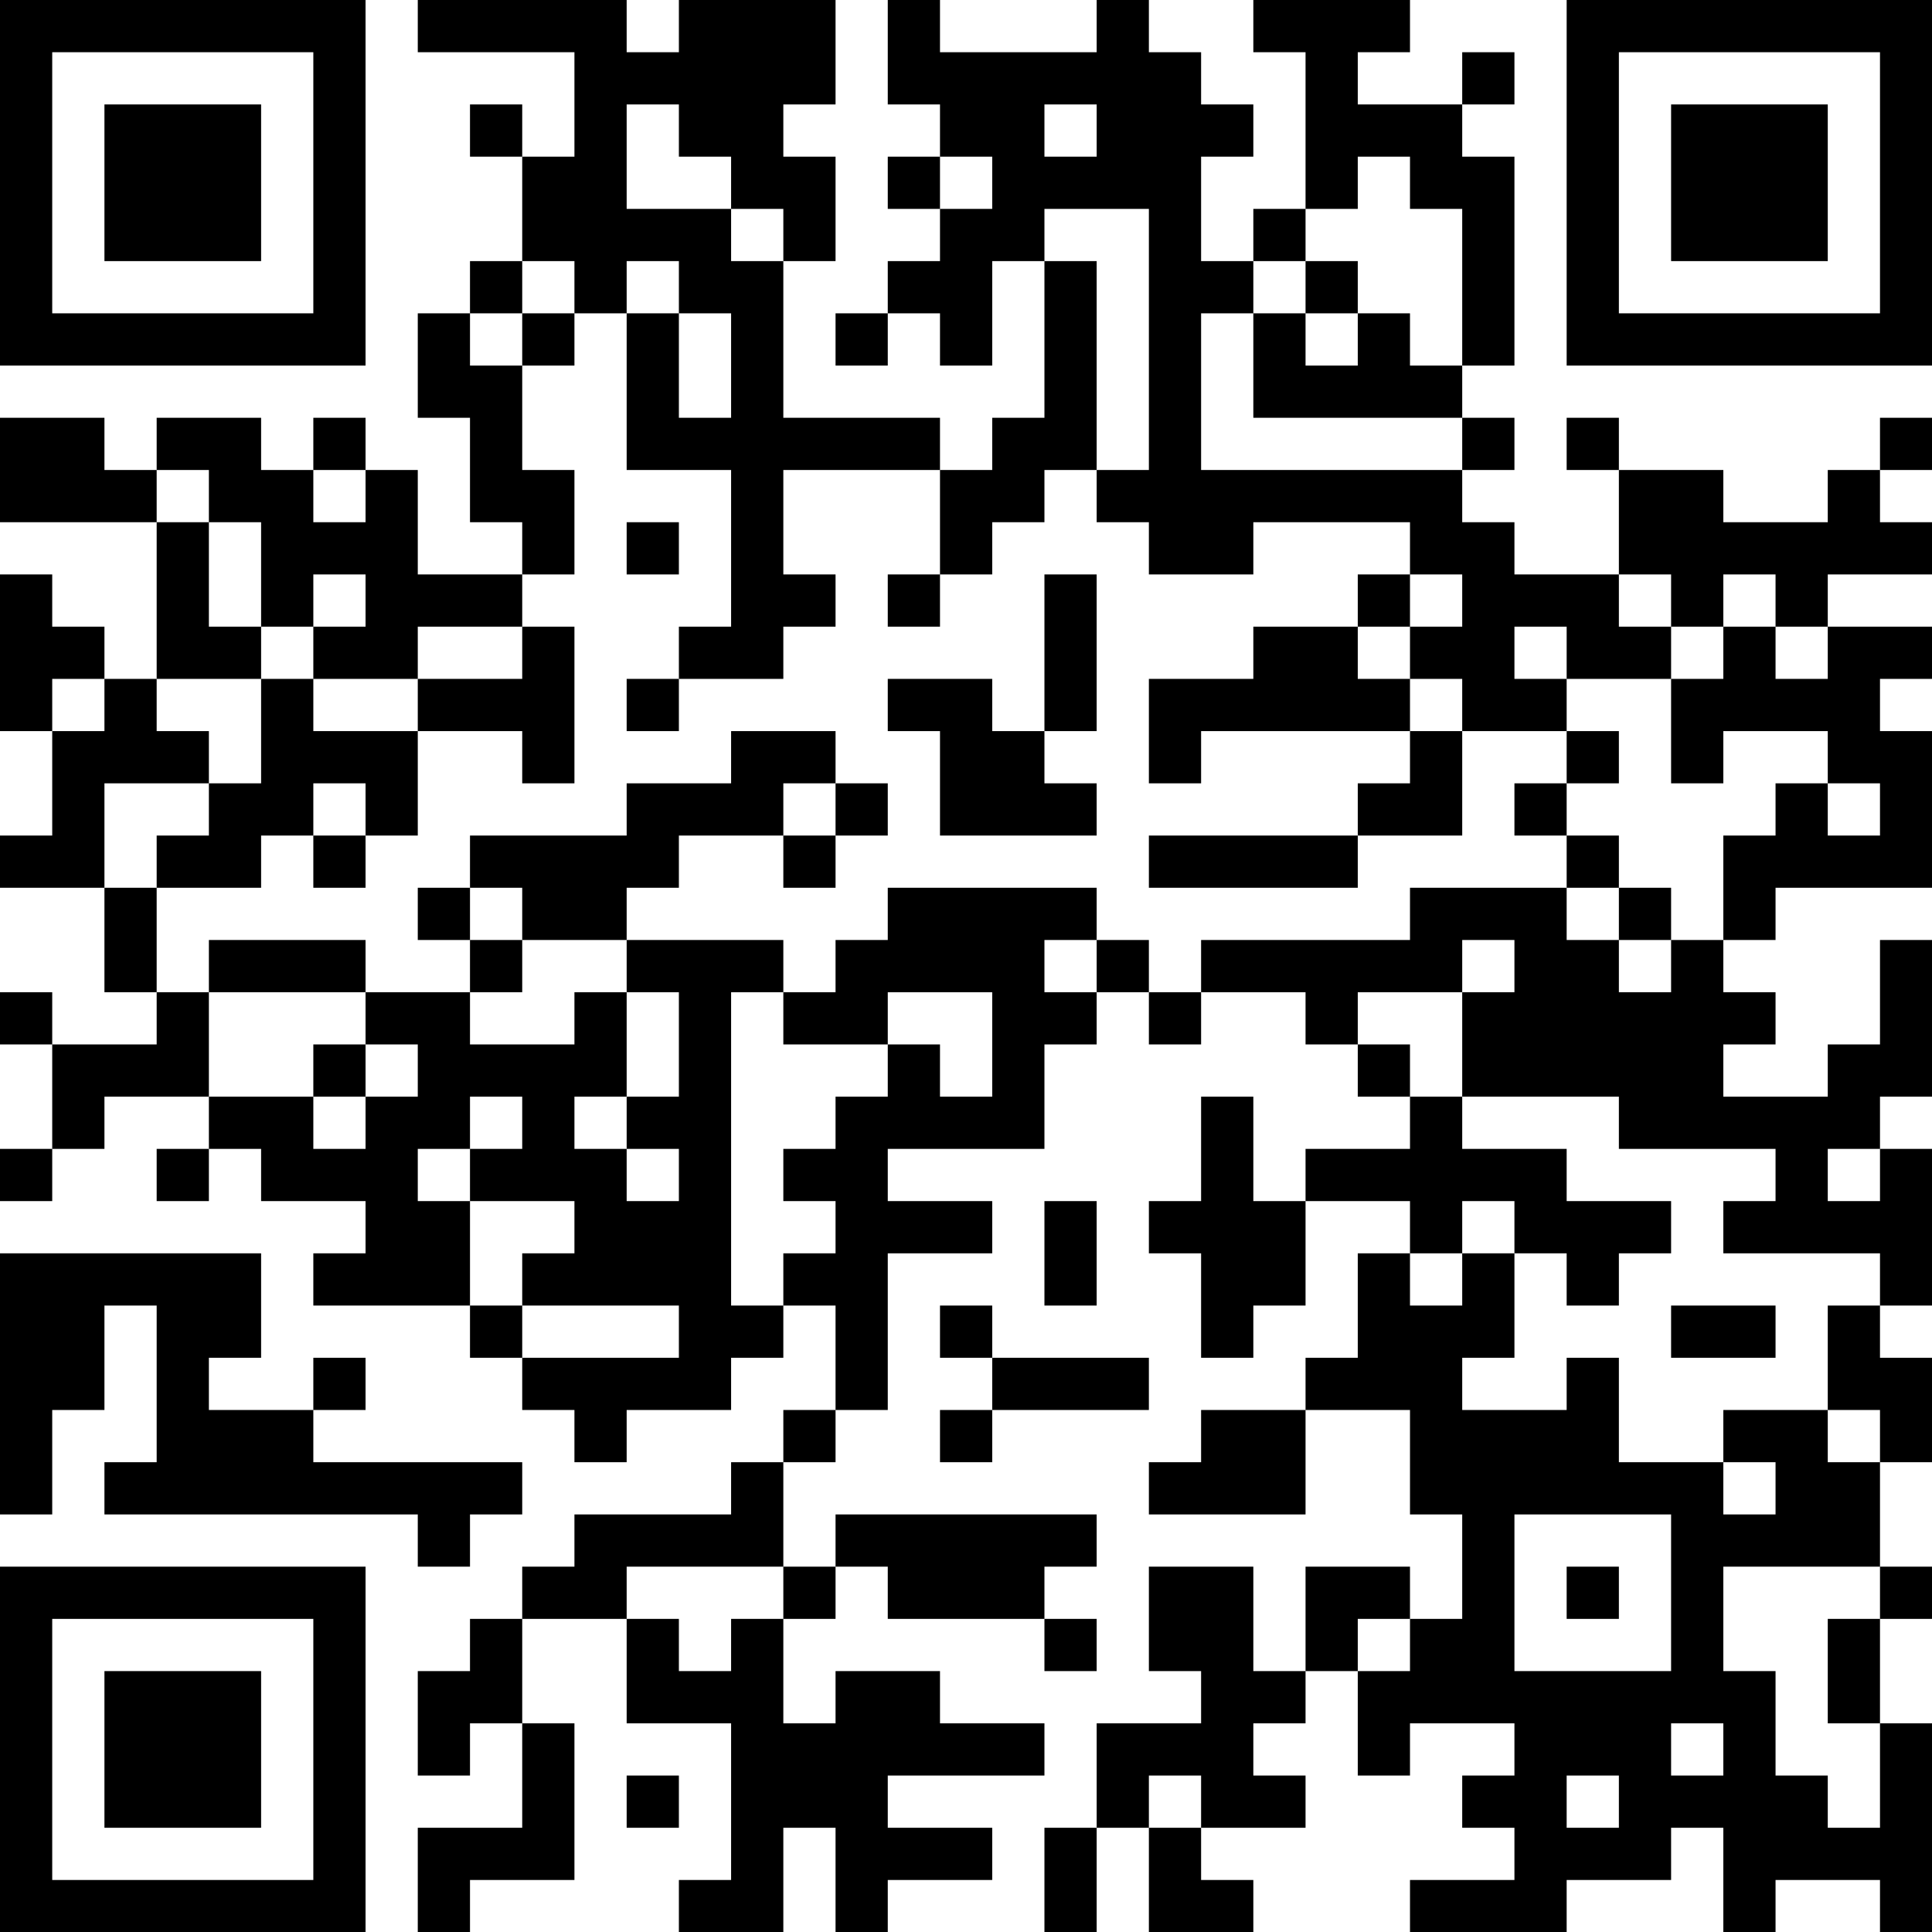 <?xml version="1.0" encoding="UTF-8"?>
<svg xmlns="http://www.w3.org/2000/svg" version="1.1" width="100" height="100" viewBox="0 0 100 100"><rect x="0" y="0" width="100" height="100" fill="#ffffff"/><g transform="scale(2.703)"><g transform="translate(0,0)"><path fill-rule="evenodd" d="M8 0L8 1L11 1L11 3L10 3L10 2L9 2L9 3L10 3L10 5L9 5L9 6L8 6L8 8L9 8L9 10L10 10L10 11L8 11L8 9L7 9L7 8L6 8L6 9L5 9L5 8L3 8L3 9L2 9L2 8L0 8L0 10L3 10L3 13L2 13L2 12L1 12L1 11L0 11L0 14L1 14L1 16L0 16L0 17L2 17L2 19L3 19L3 20L1 20L1 19L0 19L0 20L1 20L1 22L0 22L0 23L1 23L1 22L2 22L2 21L4 21L4 22L3 22L3 23L4 23L4 22L5 22L5 23L7 23L7 24L6 24L6 25L9 25L9 26L10 26L10 27L11 27L11 28L12 28L12 27L14 27L14 26L15 26L15 25L16 25L16 27L15 27L15 28L14 28L14 29L11 29L11 30L10 30L10 31L9 31L9 32L8 32L8 34L9 34L9 33L10 33L10 35L8 35L8 37L9 37L9 36L11 36L11 33L10 33L10 31L12 31L12 33L14 33L14 36L13 36L13 37L15 37L15 35L16 35L16 37L17 37L17 36L19 36L19 35L17 35L17 34L20 34L20 33L18 33L18 32L16 32L16 33L15 33L15 31L16 31L16 30L17 30L17 31L20 31L20 32L21 32L21 31L20 31L20 30L21 30L21 29L16 29L16 30L15 30L15 28L16 28L16 27L17 27L17 24L19 24L19 23L17 23L17 22L20 22L20 20L21 20L21 19L22 19L22 20L23 20L23 19L25 19L25 20L26 20L26 21L27 21L27 22L25 22L25 23L24 23L24 21L23 21L23 23L22 23L22 24L23 24L23 26L24 26L24 25L25 25L25 23L27 23L27 24L26 24L26 26L25 26L25 27L23 27L23 28L22 28L22 29L25 29L25 27L27 27L27 29L28 29L28 31L27 31L27 30L25 30L25 32L24 32L24 30L22 30L22 32L23 32L23 33L21 33L21 35L20 35L20 37L21 37L21 35L22 35L22 37L24 37L24 36L23 36L23 35L25 35L25 34L24 34L24 33L25 33L25 32L26 32L26 34L27 34L27 33L29 33L29 34L28 34L28 35L29 35L29 36L27 36L27 37L30 37L30 36L32 36L32 35L33 35L33 37L34 37L34 36L36 36L36 37L37 37L37 33L36 33L36 31L37 31L37 30L36 30L36 28L37 28L37 26L36 26L36 25L37 25L37 22L36 22L36 21L37 21L37 18L36 18L36 20L35 20L35 21L33 21L33 20L34 20L34 19L33 19L33 18L34 18L34 17L37 17L37 14L36 14L36 13L37 13L37 12L35 12L35 11L37 11L37 10L36 10L36 9L37 9L37 8L36 8L36 9L35 9L35 10L33 10L33 9L31 9L31 8L30 8L30 9L31 9L31 11L29 11L29 10L28 10L28 9L29 9L29 8L28 8L28 7L29 7L29 3L28 3L28 2L29 2L29 1L28 1L28 2L26 2L26 1L27 1L27 0L24 0L24 1L25 1L25 4L24 4L24 5L23 5L23 3L24 3L24 2L23 2L23 1L22 1L22 0L21 0L21 1L18 1L18 0L17 0L17 2L18 2L18 3L17 3L17 4L18 4L18 5L17 5L17 6L16 6L16 7L17 7L17 6L18 6L18 7L19 7L19 5L20 5L20 8L19 8L19 9L18 9L18 8L15 8L15 5L16 5L16 3L15 3L15 2L16 2L16 0L13 0L13 1L12 1L12 0ZM12 2L12 4L14 4L14 5L15 5L15 4L14 4L14 3L13 3L13 2ZM20 2L20 3L21 3L21 2ZM18 3L18 4L19 4L19 3ZM26 3L26 4L25 4L25 5L24 5L24 6L23 6L23 9L28 9L28 8L24 8L24 6L25 6L25 7L26 7L26 6L27 6L27 7L28 7L28 4L27 4L27 3ZM20 4L20 5L21 5L21 9L20 9L20 10L19 10L19 11L18 11L18 9L15 9L15 11L16 11L16 12L15 12L15 13L13 13L13 12L14 12L14 9L12 9L12 6L13 6L13 8L14 8L14 6L13 6L13 5L12 5L12 6L11 6L11 5L10 5L10 6L9 6L9 7L10 7L10 9L11 9L11 11L10 11L10 12L8 12L8 13L6 13L6 12L7 12L7 11L6 11L6 12L5 12L5 10L4 10L4 9L3 9L3 10L4 10L4 12L5 12L5 13L3 13L3 14L4 14L4 15L2 15L2 17L3 17L3 19L4 19L4 21L6 21L6 22L7 22L7 21L8 21L8 20L7 20L7 19L9 19L9 20L11 20L11 19L12 19L12 21L11 21L11 22L12 22L12 23L13 23L13 22L12 22L12 21L13 21L13 19L12 19L12 18L15 18L15 19L14 19L14 25L15 25L15 24L16 24L16 23L15 23L15 22L16 22L16 21L17 21L17 20L18 20L18 21L19 21L19 19L17 19L17 20L15 20L15 19L16 19L16 18L17 18L17 17L21 17L21 18L20 18L20 19L21 19L21 18L22 18L22 19L23 19L23 18L27 18L27 17L30 17L30 18L31 18L31 19L32 19L32 18L33 18L33 16L34 16L34 15L35 15L35 16L36 16L36 15L35 15L35 14L33 14L33 15L32 15L32 13L33 13L33 12L34 12L34 13L35 13L35 12L34 12L34 11L33 11L33 12L32 12L32 11L31 11L31 12L32 12L32 13L30 13L30 12L29 12L29 13L30 13L30 14L28 14L28 13L27 13L27 12L28 12L28 11L27 11L27 10L24 10L24 11L22 11L22 10L21 10L21 9L22 9L22 4ZM25 5L25 6L26 6L26 5ZM10 6L10 7L11 7L11 6ZM6 9L6 10L7 10L7 9ZM12 10L12 11L13 11L13 10ZM17 11L17 12L18 12L18 11ZM20 11L20 14L19 14L19 13L17 13L17 14L18 14L18 16L21 16L21 15L20 15L20 14L21 14L21 11ZM26 11L26 12L24 12L24 13L22 13L22 15L23 15L23 14L27 14L27 15L26 15L26 16L22 16L22 17L26 17L26 16L28 16L28 14L27 14L27 13L26 13L26 12L27 12L27 11ZM10 12L10 13L8 13L8 14L6 14L6 13L5 13L5 15L4 15L4 16L3 16L3 17L5 17L5 16L6 16L6 17L7 17L7 16L8 16L8 14L10 14L10 15L11 15L11 12ZM1 13L1 14L2 14L2 13ZM12 13L12 14L13 14L13 13ZM14 14L14 15L12 15L12 16L9 16L9 17L8 17L8 18L9 18L9 19L10 19L10 18L12 18L12 17L13 17L13 16L15 16L15 17L16 17L16 16L17 16L17 15L16 15L16 14ZM30 14L30 15L29 15L29 16L30 16L30 17L31 17L31 18L32 18L32 17L31 17L31 16L30 16L30 15L31 15L31 14ZM6 15L6 16L7 16L7 15ZM15 15L15 16L16 16L16 15ZM9 17L9 18L10 18L10 17ZM4 18L4 19L7 19L7 18ZM28 18L28 19L26 19L26 20L27 20L27 21L28 21L28 22L30 22L30 23L32 23L32 24L31 24L31 25L30 25L30 24L29 24L29 23L28 23L28 24L27 24L27 25L28 25L28 24L29 24L29 26L28 26L28 27L30 27L30 26L31 26L31 28L33 28L33 29L34 29L34 28L33 28L33 27L35 27L35 28L36 28L36 27L35 27L35 25L36 25L36 24L33 24L33 23L34 23L34 22L31 22L31 21L28 21L28 19L29 19L29 18ZM6 20L6 21L7 21L7 20ZM9 21L9 22L8 22L8 23L9 23L9 25L10 25L10 26L13 26L13 25L10 25L10 24L11 24L11 23L9 23L9 22L10 22L10 21ZM35 22L35 23L36 23L36 22ZM20 23L20 25L21 25L21 23ZM0 24L0 29L1 29L1 27L2 27L2 25L3 25L3 28L2 28L2 29L8 29L8 30L9 30L9 29L10 29L10 28L6 28L6 27L7 27L7 26L6 26L6 27L4 27L4 26L5 26L5 24ZM18 25L18 26L19 26L19 27L18 27L18 28L19 28L19 27L22 27L22 26L19 26L19 25ZM32 25L32 26L34 26L34 25ZM29 29L29 32L32 32L32 29ZM12 30L12 31L13 31L13 32L14 32L14 31L15 31L15 30ZM30 30L30 31L31 31L31 30ZM33 30L33 32L34 32L34 34L35 34L35 35L36 35L36 33L35 33L35 31L36 31L36 30ZM26 31L26 32L27 32L27 31ZM32 33L32 34L33 34L33 33ZM12 34L12 35L13 35L13 34ZM22 34L22 35L23 35L23 34ZM30 34L30 35L31 35L31 34ZM0 0L0 7L7 7L7 0ZM1 1L1 6L6 6L6 1ZM2 2L2 5L5 5L5 2ZM30 0L30 7L37 7L37 0ZM31 1L31 6L36 6L36 1ZM32 2L32 5L35 5L35 2ZM0 30L0 37L7 37L7 30ZM1 31L1 36L6 36L6 31ZM2 32L2 35L5 35L5 32Z" fill="#000000"/></g></g></svg>
